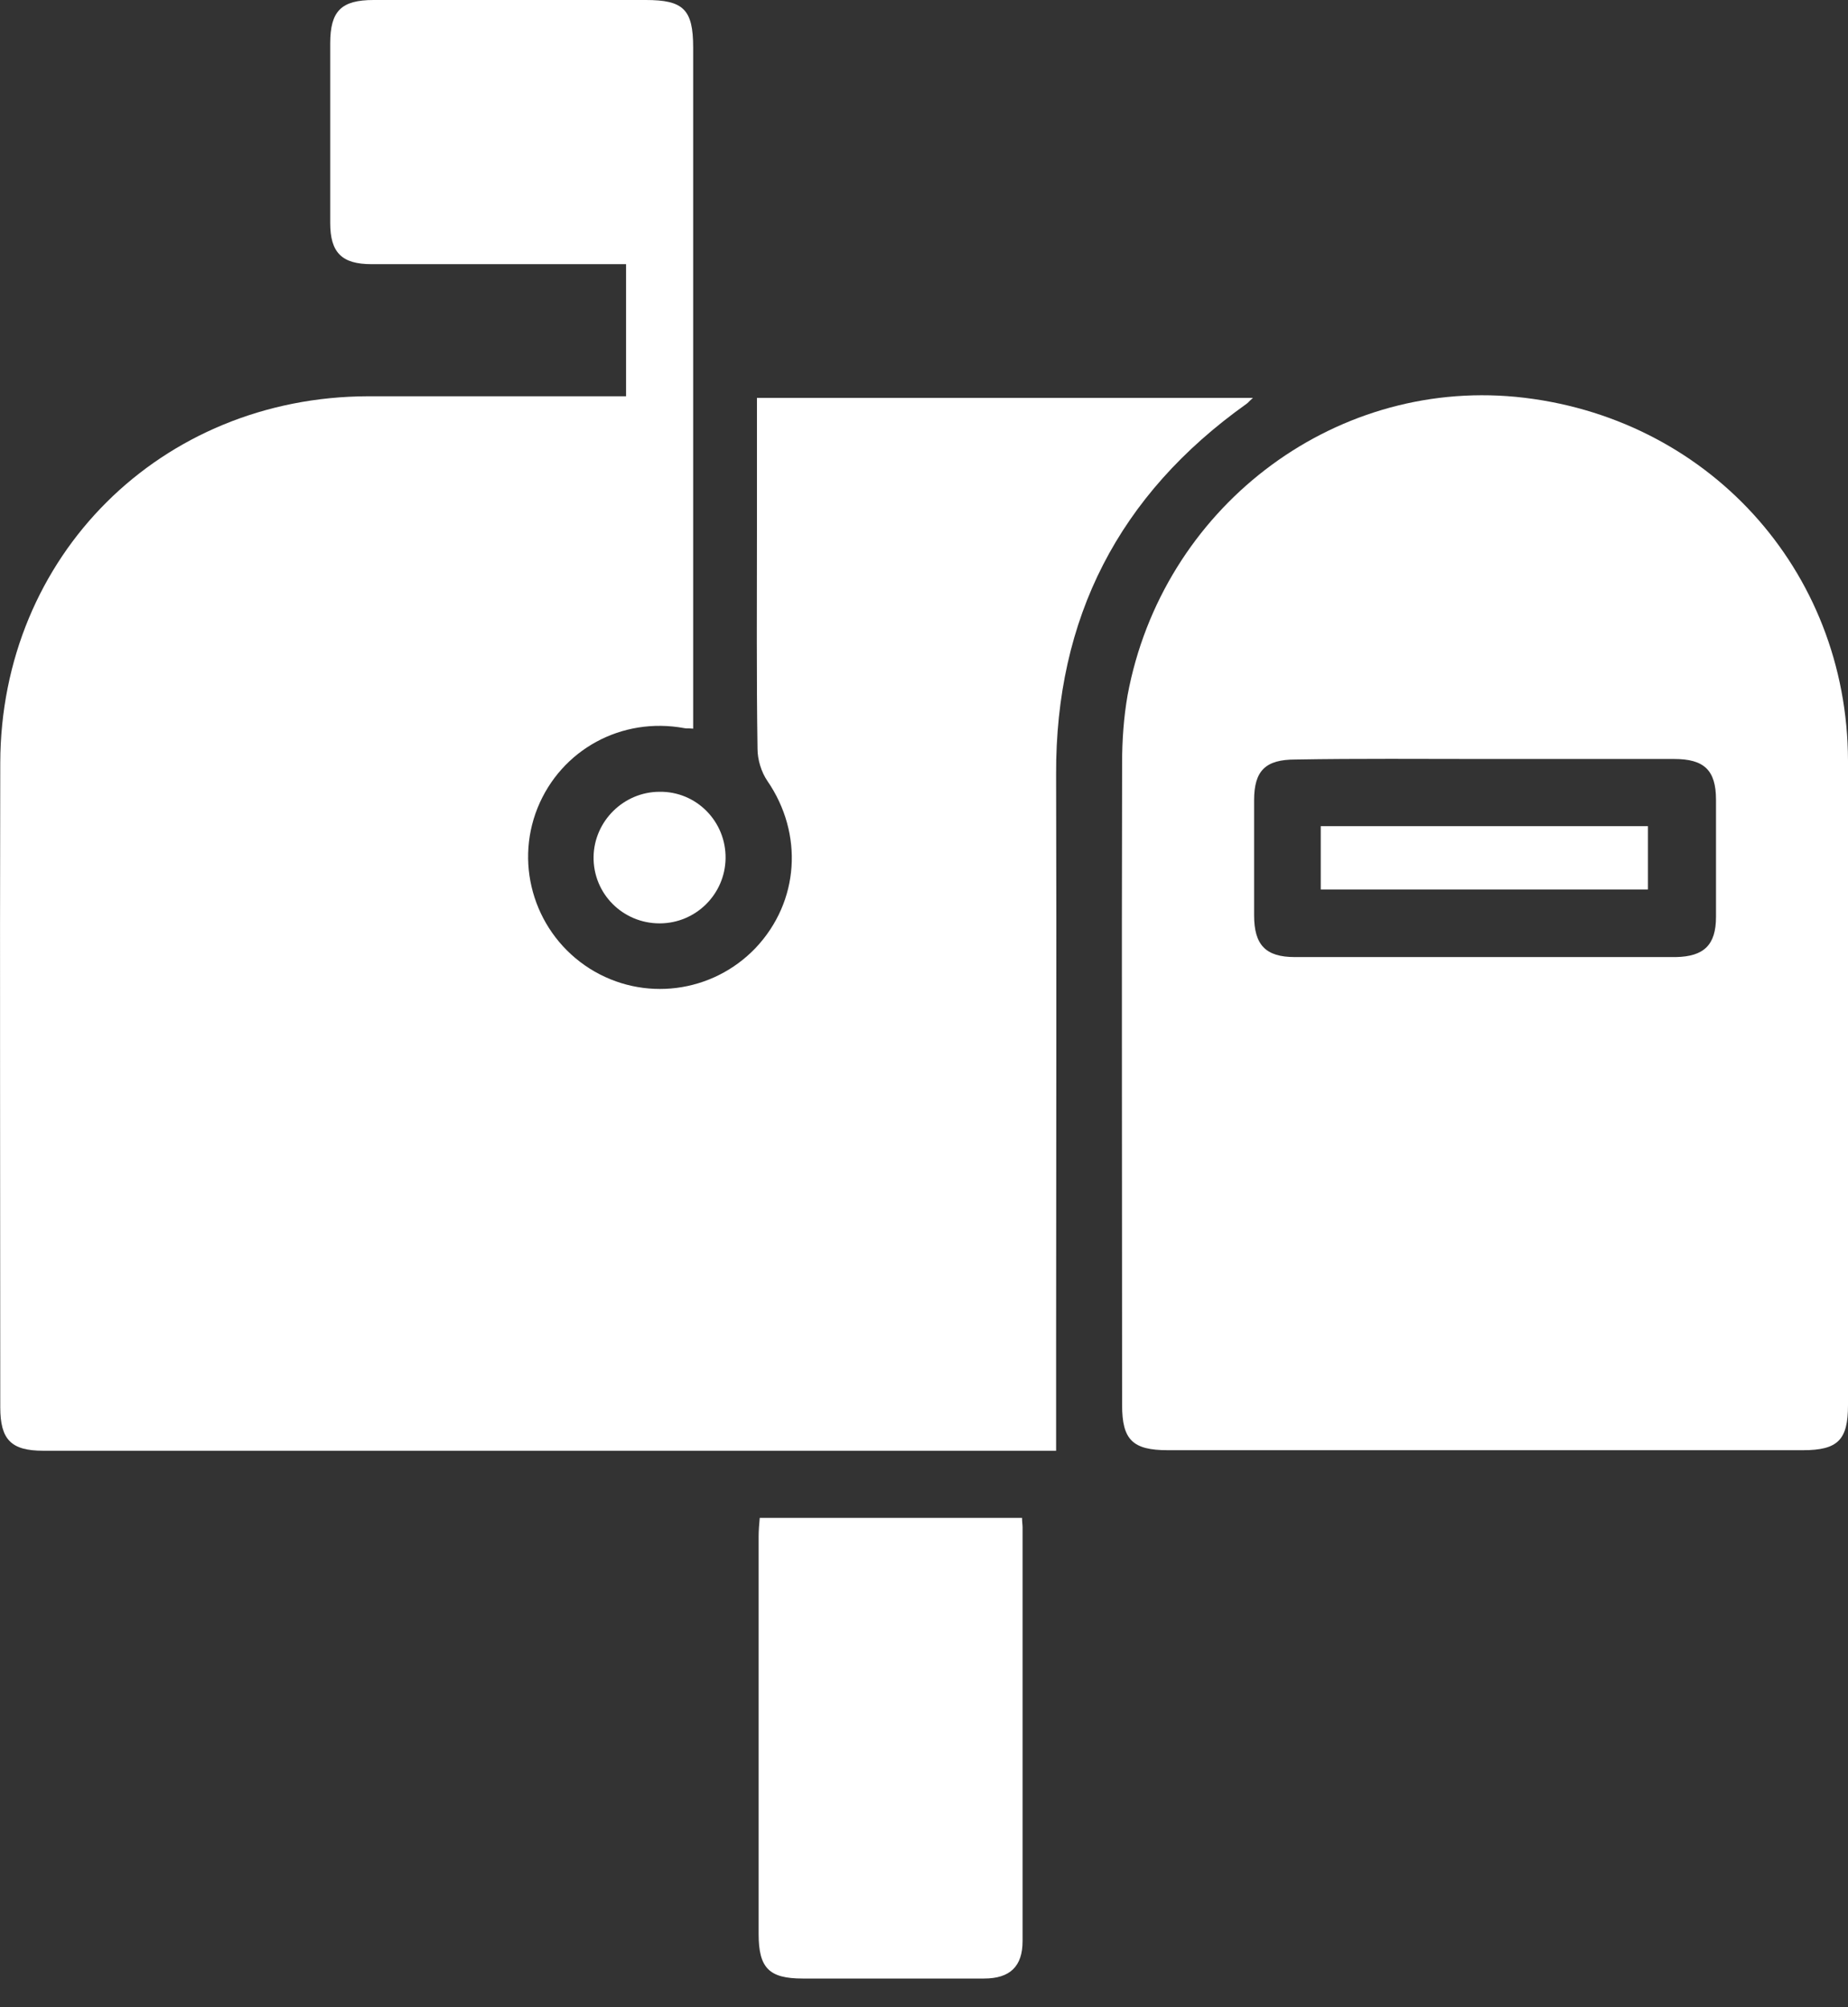 <svg width="35" height="38" viewBox="0 0 35 38" fill="none" xmlns="http://www.w3.org/2000/svg">
<rect x="0" y="0" width="35" height="38" fill="#333333" stroke="none"/>
<path d="M14.336 7.533C14.336 8.377 14.336 9.2 14.336 10.013C14.336 11.399 14.326 12.795 14.347 14.181C14.347 14.379 14.419 14.618 14.534 14.785C15.221 15.785 15.138 17.067 14.315 17.942C13.492 18.807 12.18 18.974 11.17 18.338C10.149 17.692 9.733 16.41 10.181 15.296C10.628 14.191 11.774 13.566 12.961 13.785C13.003 13.795 13.034 13.785 13.128 13.795C13.128 13.649 13.128 13.514 13.128 13.378C13.128 9.221 13.128 5.064 13.128 0.896C13.128 0.177 12.941 0 12.232 0C10.514 0 8.795 0 7.077 0C6.462 0 6.254 0.208 6.254 0.823C6.254 1.959 6.254 3.084 6.254 4.22C6.254 4.782 6.473 5.001 7.035 5.001C8.493 5.001 9.951 5.001 11.409 5.001C11.555 5.001 11.691 5.001 11.857 5.001C11.857 5.835 11.857 6.648 11.857 7.502C11.472 7.502 11.097 7.502 10.722 7.502C9.472 7.502 8.223 7.502 6.973 7.502C3.046 7.512 0.015 10.524 0.005 14.441C-0.005 18.505 0.005 22.579 0.005 26.642C0.005 27.257 0.213 27.465 0.817 27.465C7.119 27.465 13.42 27.465 19.721 27.465C19.835 27.465 19.95 27.465 20.002 27.465C20.002 26.799 20.002 26.163 20.002 25.538C20.002 21.912 20.012 18.286 20.002 14.66C19.991 11.701 21.189 9.367 23.605 7.648C23.637 7.627 23.658 7.596 23.73 7.533C20.585 7.533 17.482 7.533 14.336 7.533Z" fill="white"/>
<path d="M35 20.328C35 18.349 35 16.38 35 14.4C34.99 10.784 32.323 7.867 28.709 7.513C25.21 7.179 22.012 9.638 21.356 13.16C21.283 13.577 21.252 14.014 21.252 14.441C21.242 18.495 21.252 22.548 21.252 26.601C21.252 27.257 21.45 27.455 22.117 27.455C26.126 27.455 30.136 27.455 34.146 27.455C34.812 27.455 35 27.257 35 26.601C35 24.517 35 22.423 35 20.328ZM28.116 14.369C29.313 14.369 30.511 14.369 31.709 14.369C32.271 14.369 32.5 14.577 32.5 15.14C32.5 15.879 32.5 16.619 32.5 17.359C32.5 17.89 32.271 18.109 31.74 18.119C29.334 18.119 26.928 18.119 24.523 18.119C23.971 18.119 23.752 17.89 23.752 17.328C23.752 16.598 23.752 15.869 23.752 15.15C23.752 14.587 23.971 14.379 24.533 14.379C25.731 14.358 26.918 14.369 28.116 14.369Z" fill="white"/>
<path d="M19.357 28.736C17.69 28.736 16.055 28.736 14.389 28.736C14.378 28.861 14.368 28.976 14.368 29.091C14.368 31.602 14.368 34.102 14.368 36.613C14.368 37.259 14.566 37.457 15.201 37.457C16.347 37.457 17.492 37.457 18.638 37.457C19.128 37.457 19.367 37.228 19.367 36.749C19.367 34.133 19.367 31.529 19.367 28.913C19.367 28.861 19.357 28.82 19.357 28.736Z" fill="white"/>
<path d="M13.742 16.251C13.752 15.553 13.19 14.98 12.492 14.99C11.815 14.99 11.253 15.543 11.242 16.22C11.232 16.918 11.794 17.481 12.492 17.481C13.18 17.481 13.732 16.928 13.742 16.251Z" fill="white"/>
<path d="M25.014 15.641C25.014 16.047 25.014 16.433 25.014 16.839C27.087 16.839 29.128 16.839 31.211 16.839C31.211 16.453 31.211 16.057 31.211 15.641C29.17 15.641 27.107 15.641 25.014 15.641Z" fill="white"/>
</svg>
